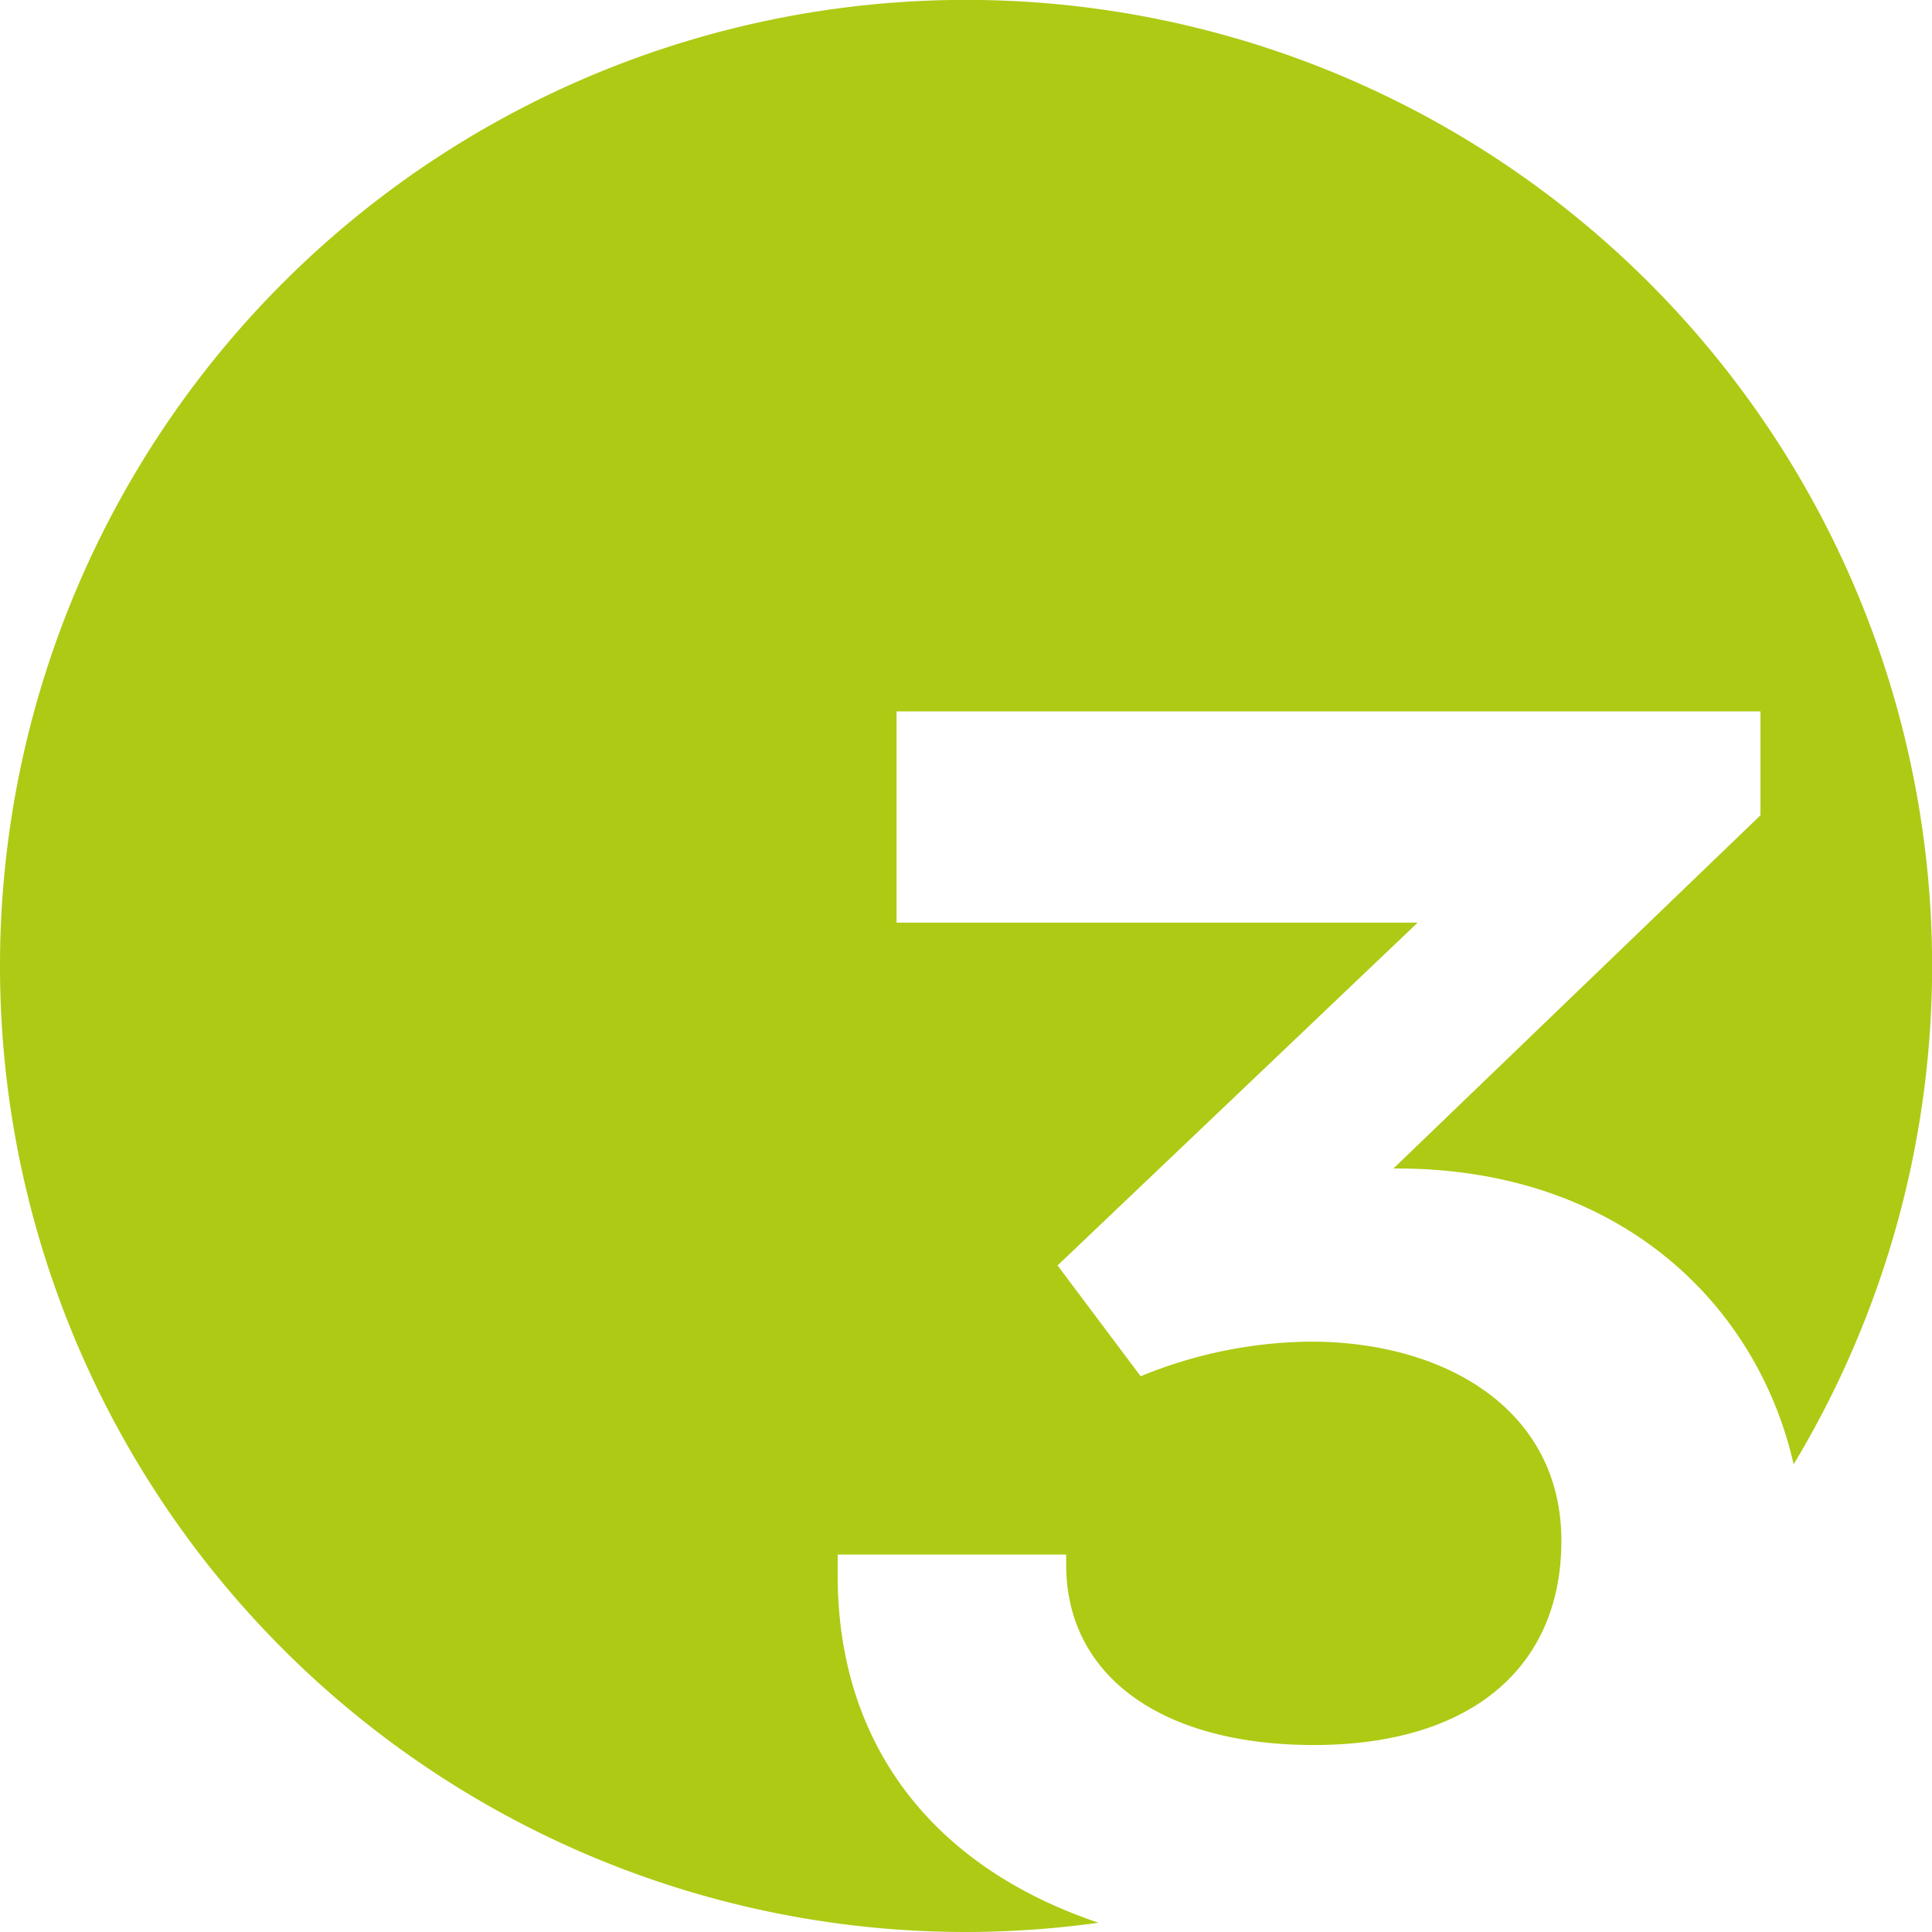 <svg id="Layer_1" data-name="Layer 1" xmlns="http://www.w3.org/2000/svg" viewBox="0 0 150 150"><defs><style>.cls-1{fill:#aeca14;}</style></defs><title>Numbers icons</title><path class="cls-1" d="M65.037,122.31v-1.613H82.78v.806c0,8.603,7.393,13.98,19.222,13.98,12.233,0,19.223-6.049,19.223-15.862,0-10.081-8.873-15.458-19.491-15.458a35.495,35.495,0,0,0-13.173,2.689l-6.452-8.603,27.959-26.616H69.608V55.234H136.683V63.299L108.186,90.721h.268c17.252,0,27.967,10.494,30.803,22.968A75.004,75.004,0,1,0,75,150,75.564,75.564,0,0,0,85.288,149.28C72.442,144.965,65.037,135.461,65.037,122.31Z"/></svg>